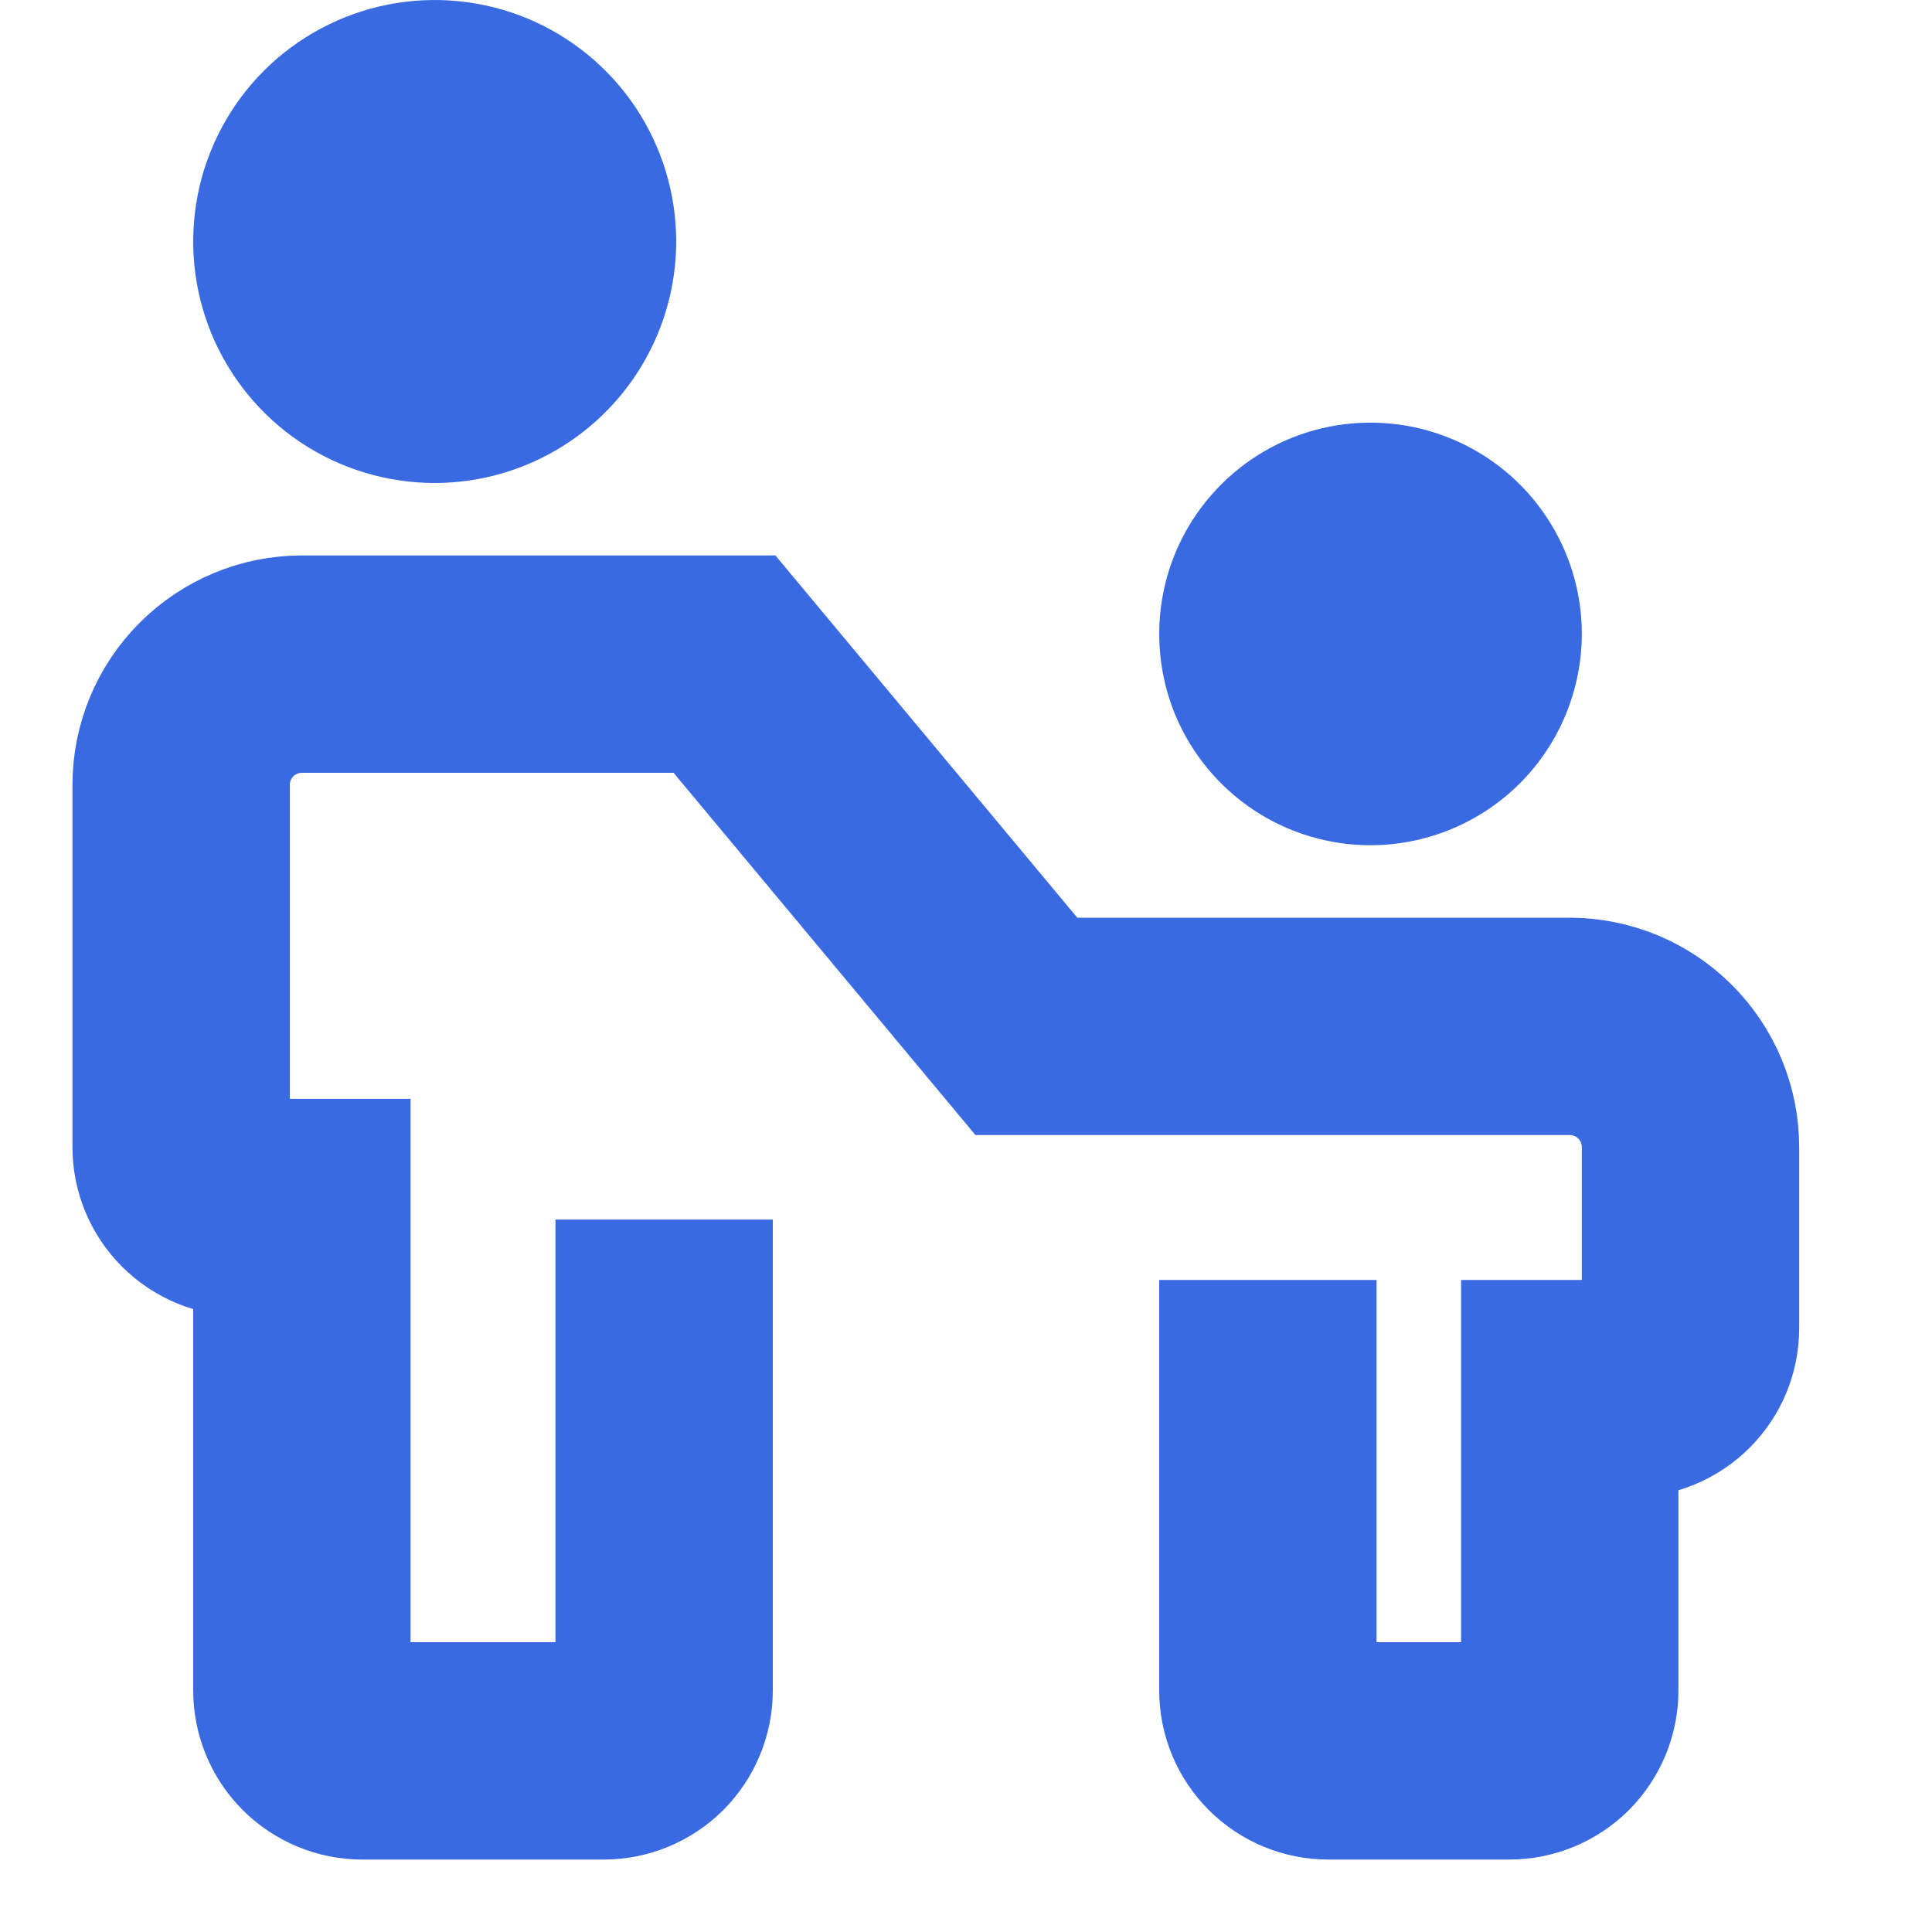<svg width="20" height="20" viewBox="0 0 20 20" fill="none" xmlns="http://www.w3.org/2000/svg">
<g clip-path="url(#clip0_131_1849)">
<path d="M16.25 10H10.918L7.793 6.25H3.125C2.628 6.25 2.151 6.448 1.8 6.8C1.448 7.151 1.25 7.628 1.25 8.125V11.875C1.25 12.206 1.382 12.524 1.616 12.758C1.851 12.993 2.169 13.125 2.5 13.125V17.5C2.5 17.831 2.632 18.149 2.866 18.384C3.101 18.618 3.419 18.75 3.75 18.75H6.25C6.581 18.75 6.899 18.618 7.134 18.384C7.368 18.149 7.5 17.831 7.5 17.5V13.125H6.25V17.5H3.75V11.875H2.5V8.125C2.5 7.959 2.566 7.8 2.683 7.683C2.8 7.566 2.959 7.5 3.125 7.5H7.207L10.332 11.25H16.25C16.416 11.25 16.575 11.316 16.692 11.433C16.809 11.55 16.875 11.709 16.875 11.875V13.75H15.625V17.5H13.75V13.75H12.5V17.5C12.5 17.831 12.632 18.149 12.867 18.384C13.101 18.618 13.419 18.75 13.75 18.75H15.625C15.956 18.75 16.274 18.618 16.509 18.384C16.743 18.149 16.875 17.831 16.875 17.5V15C17.206 15 17.524 14.868 17.759 14.633C17.993 14.399 18.125 14.081 18.125 13.75V11.875C18.125 11.378 17.927 10.901 17.575 10.55C17.224 10.198 16.747 10.001 16.25 10Z" fill="#3A6AE2" stroke="#3A6AE2"/>
<path d="M14.188 8.75C13.755 8.75 13.332 8.622 12.972 8.381C12.613 8.141 12.332 7.799 12.166 7.4C12.001 7 11.958 6.56 12.042 6.136C12.126 5.711 12.335 5.322 12.641 5.016C12.947 4.71 13.336 4.501 13.761 4.417C14.185 4.333 14.625 4.376 15.025 4.542C15.424 4.707 15.766 4.987 16.006 5.347C16.247 5.707 16.375 6.13 16.375 6.562C16.374 7.142 16.144 7.698 15.734 8.109C15.323 8.519 14.768 8.749 14.188 8.75ZM4.5 5C4.006 5 3.522 4.853 3.111 4.579C2.7 4.304 2.38 3.914 2.19 3.457C2.001 3 1.952 2.497 2.048 2.012C2.144 1.527 2.383 1.082 2.732 0.732C3.082 0.383 3.527 0.145 4.012 0.048C4.497 -0.048 5 0.001 5.457 0.19C5.914 0.38 6.304 0.7 6.579 1.111C6.853 1.522 7 2.006 7 2.5C6.999 3.163 6.736 3.798 6.267 4.267C5.798 4.736 5.163 4.999 4.5 5Z" fill="#3A6AE2"/>
</g>
<defs>
<clipPath id="clip0_131_1849">
<rect width="20" height="20" fill="white"/>
</clipPath>
</defs>
</svg>
